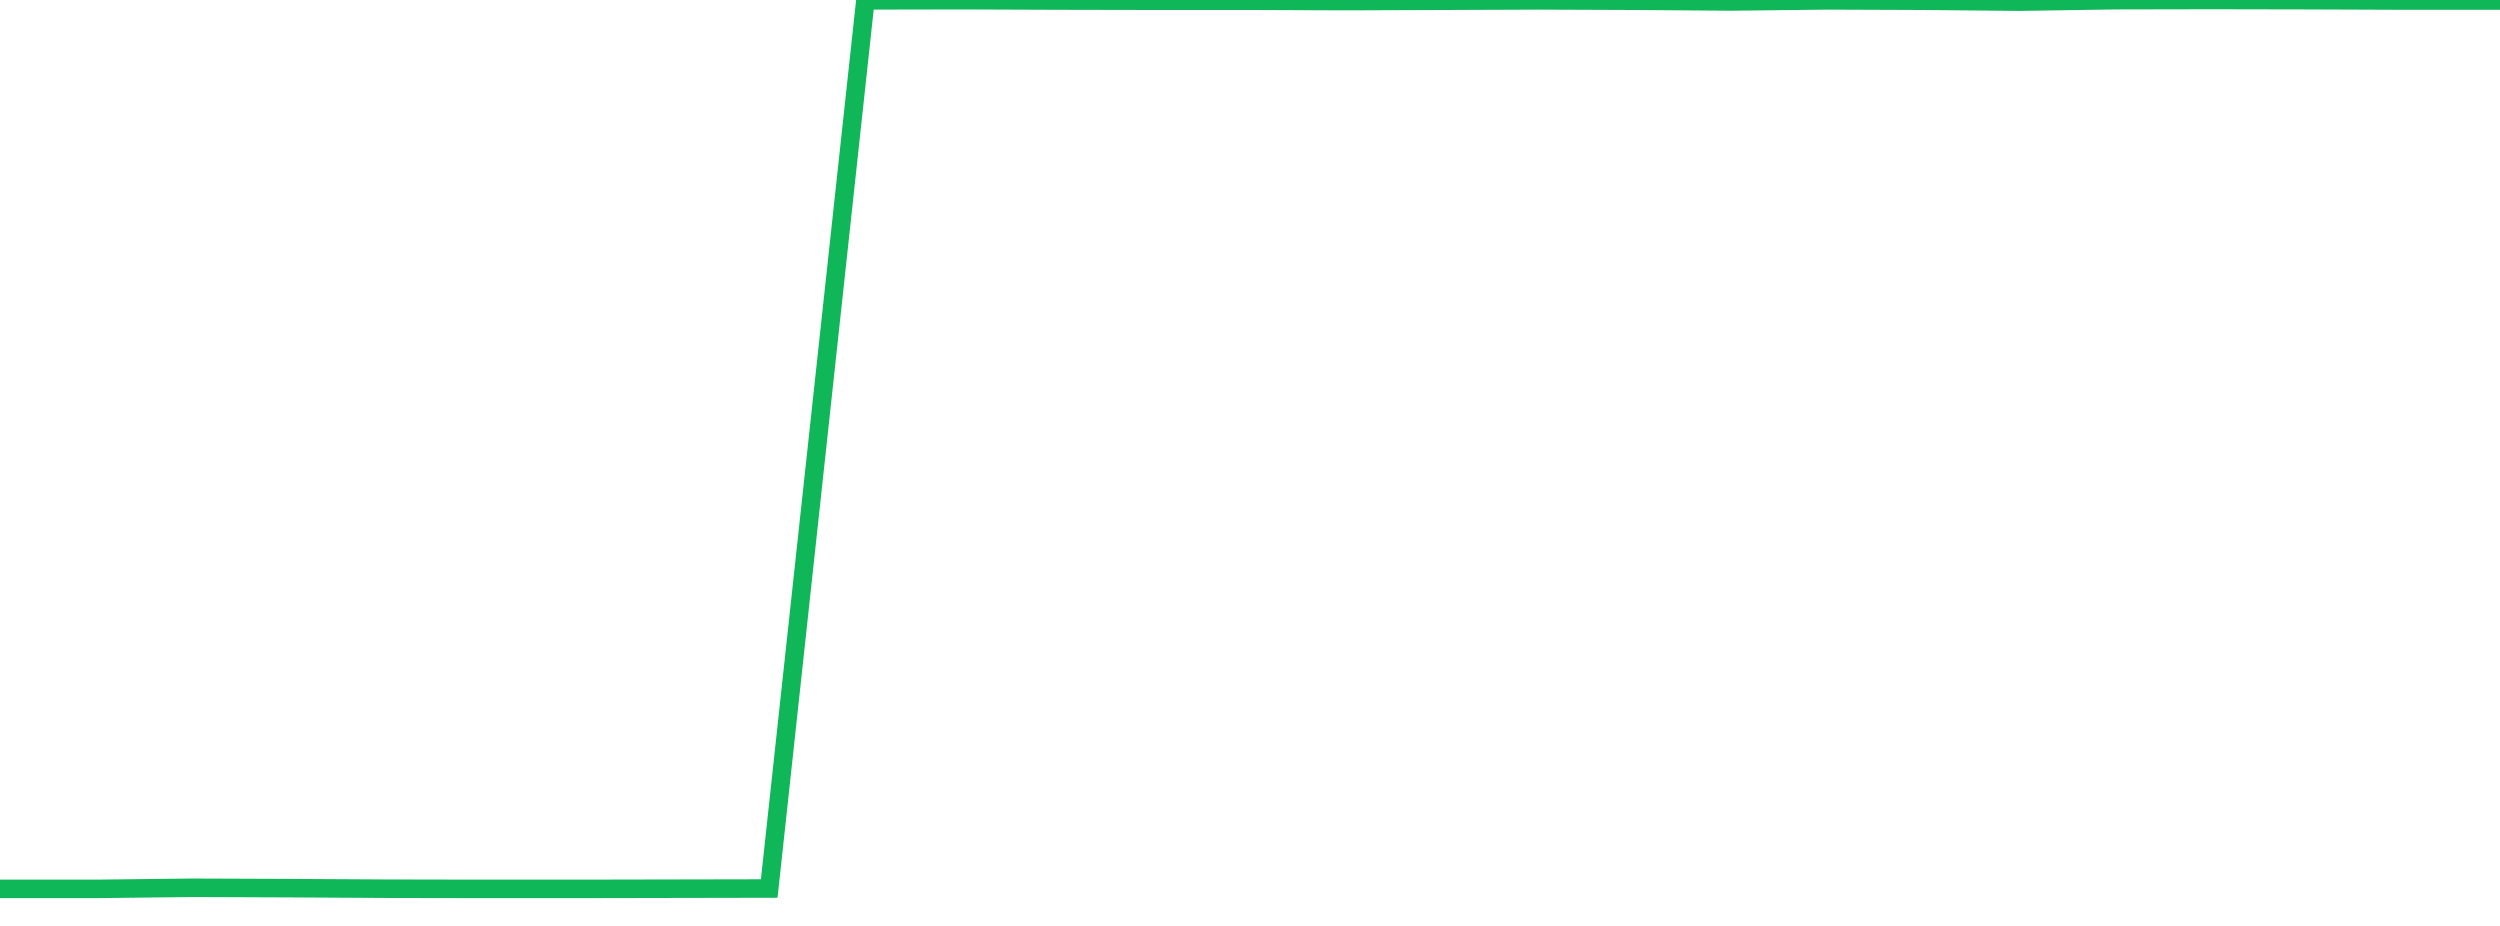 <?xml version="1.0" standalone="no"?>
<!DOCTYPE svg PUBLIC "-//W3C//DTD SVG 1.1//EN" "http://www.w3.org/Graphics/SVG/1.1/DTD/svg11.dtd">
<svg width="135" height="50" viewBox="0 0 135 50" preserveAspectRatio="none" class="sparkline" xmlns="http://www.w3.org/2000/svg"
xmlns:xlink="http://www.w3.org/1999/xlink"><path  class="sparkline--line" d="M 0 48 L 0 48 L 5.192 48 L 10.385 47.94 L 15.577 47.96 L 20.769 47.99 L 25.962 48 L 31.154 48 L 36.346 47.99 L 41.538 47.98 L 46.731 0.02 L 51.923 0.01 L 57.115 0.03 L 62.308 0.04 L 67.5 0.04 L 72.692 0.06 L 77.885 0.04 L 83.077 0.02 L 88.269 0.04 L 93.462 0.08 L 98.654 0.02 L 103.846 0.04 L 109.038 0.09 L 114.231 0.01 L 119.423 0 L 124.615 0.01 L 129.808 0.03 L 135 0.03" fill="none" stroke-width="1" stroke="#10b759"></path></svg>